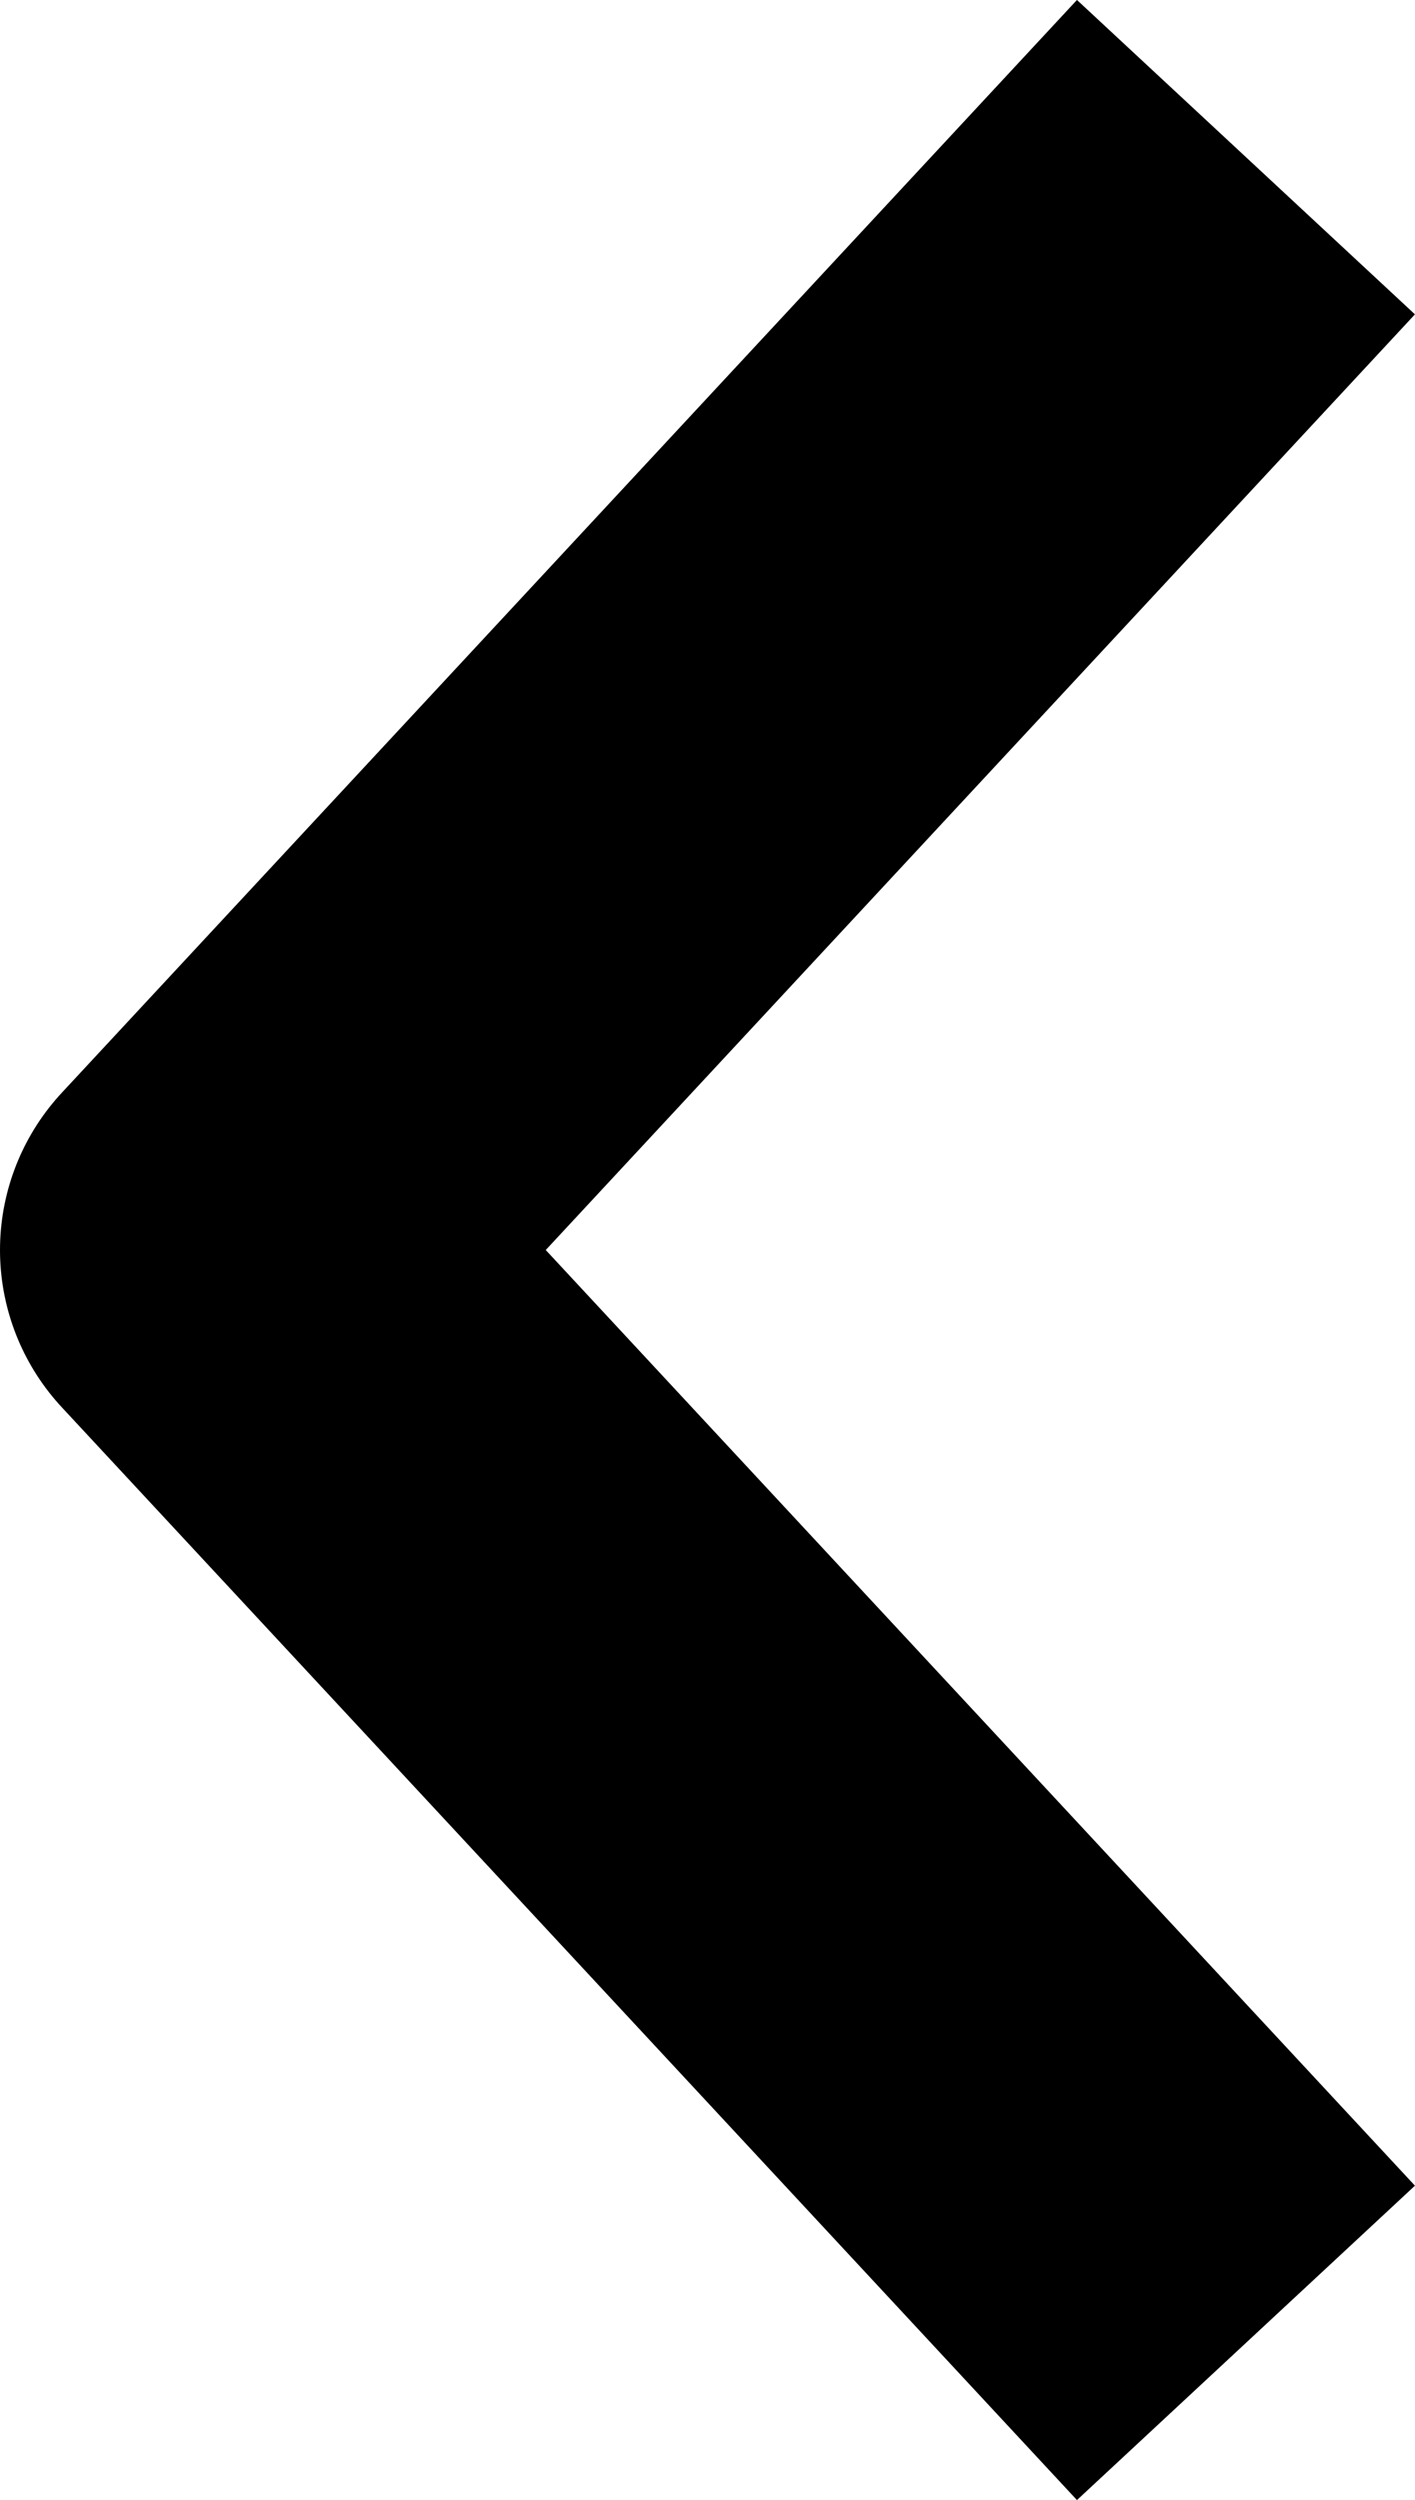 <svg class="icon-arrow-left" data-name="Layer 1" xmlns="http://www.w3.org/2000/svg" viewBox="0 0 91.99 162.43">
  <title>Icon_ArrowLeft</title>
  <polyline points="81 10.21 15 81.21 81 152.21" style="fill:none;  stroke:#000000;stroke-linejoin: round;stroke-width: 30px"/>
</svg>
